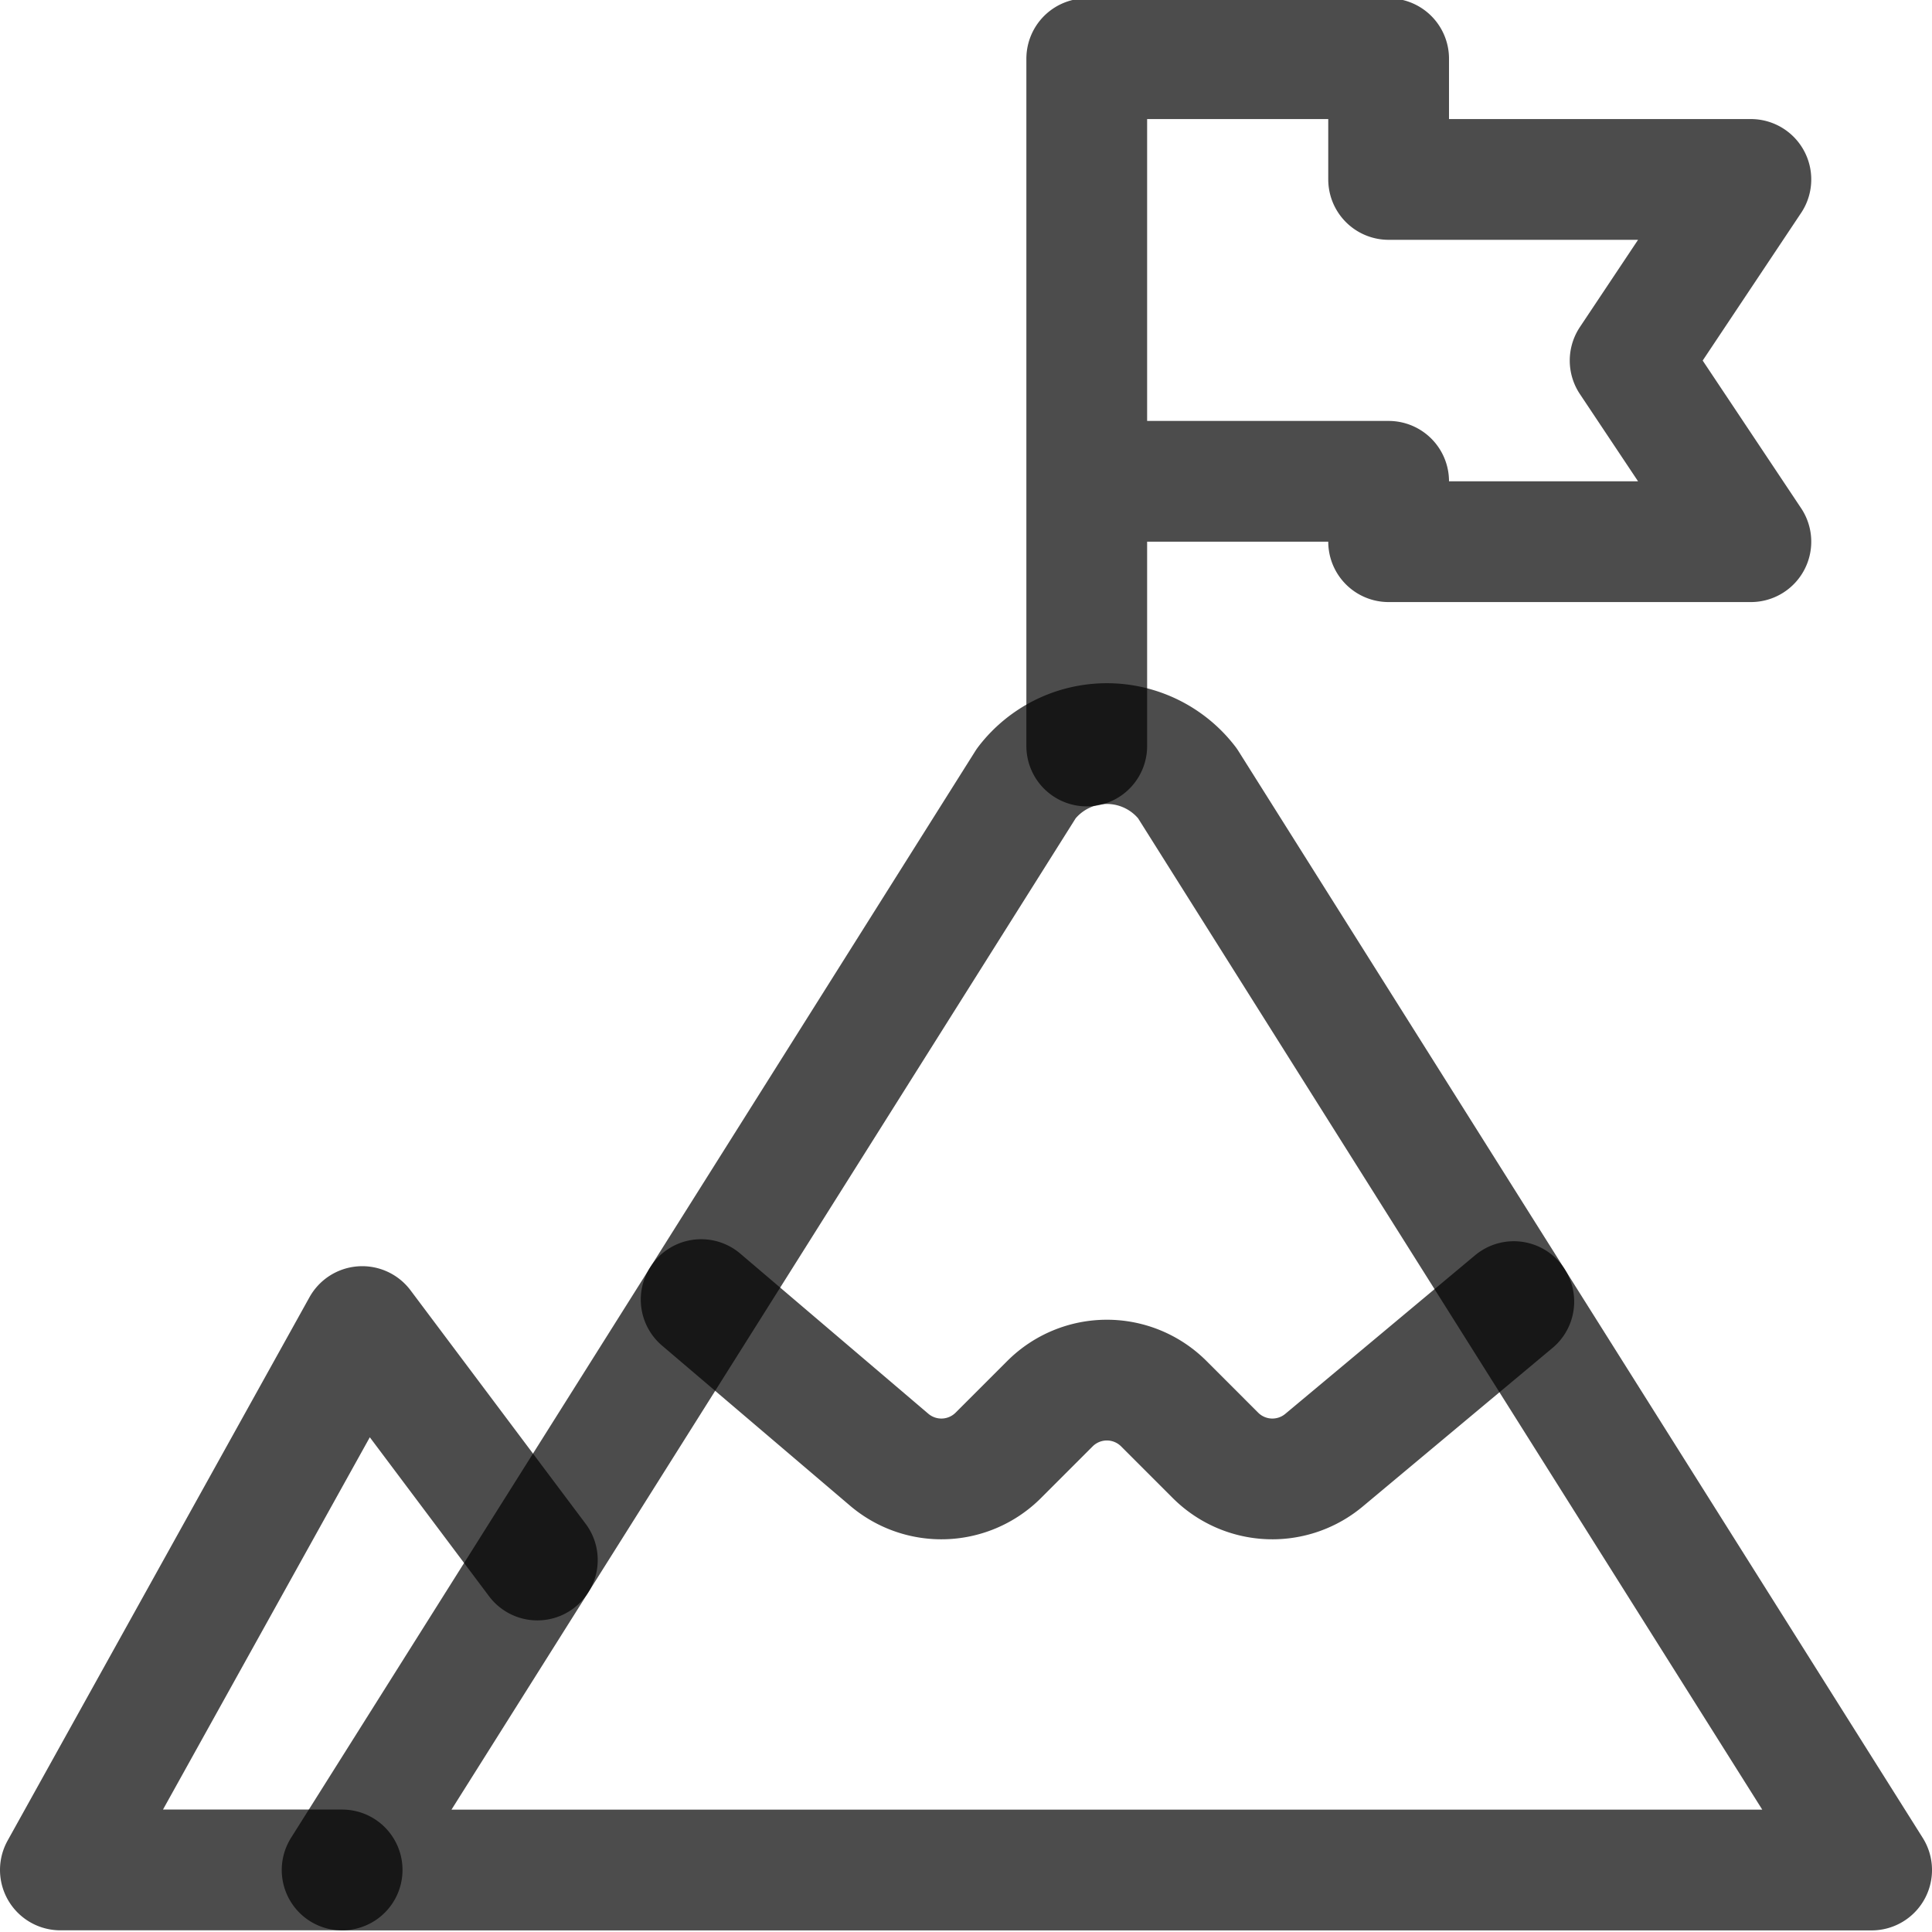 <svg width="24" height="24" viewBox="0 0 24 24" fill="none" xmlns="http://www.w3.org/2000/svg">
    <g clip-path="url(#sgevfdvq7a)" stroke="#000" stroke-opacity=".7" stroke-width="1.5" stroke-linecap="round" stroke-linejoin="round">
        <path d="m4.25 23.23 8.5-13.5a1.261 1.261 0 0 1 2 0l8.5 13.5h-19z"/>
        <path d="M4.25 23.229H.75l3.75-6.75 2.175 2.9M8.71 16.144l2.338 1.991a1 1 0 0 0 1.353-.056l.642-.642a1 1 0 0 1 1.414 0l.642.642a1 1 0 0 0 1.353.056l2.353-1.966M13.5 9.267V.729M13.5.729h3.75v1.5h4.5l-1.5 2.25 1.5 2.25h-4.5v-.75H13.5"/>
    </g>
    <defs>
        <clipPath id="sgevfdvq7a">
            <path fill="#fff" d="M0 0h24v24H0z"/>
        </clipPath>
    </defs>
</svg>
